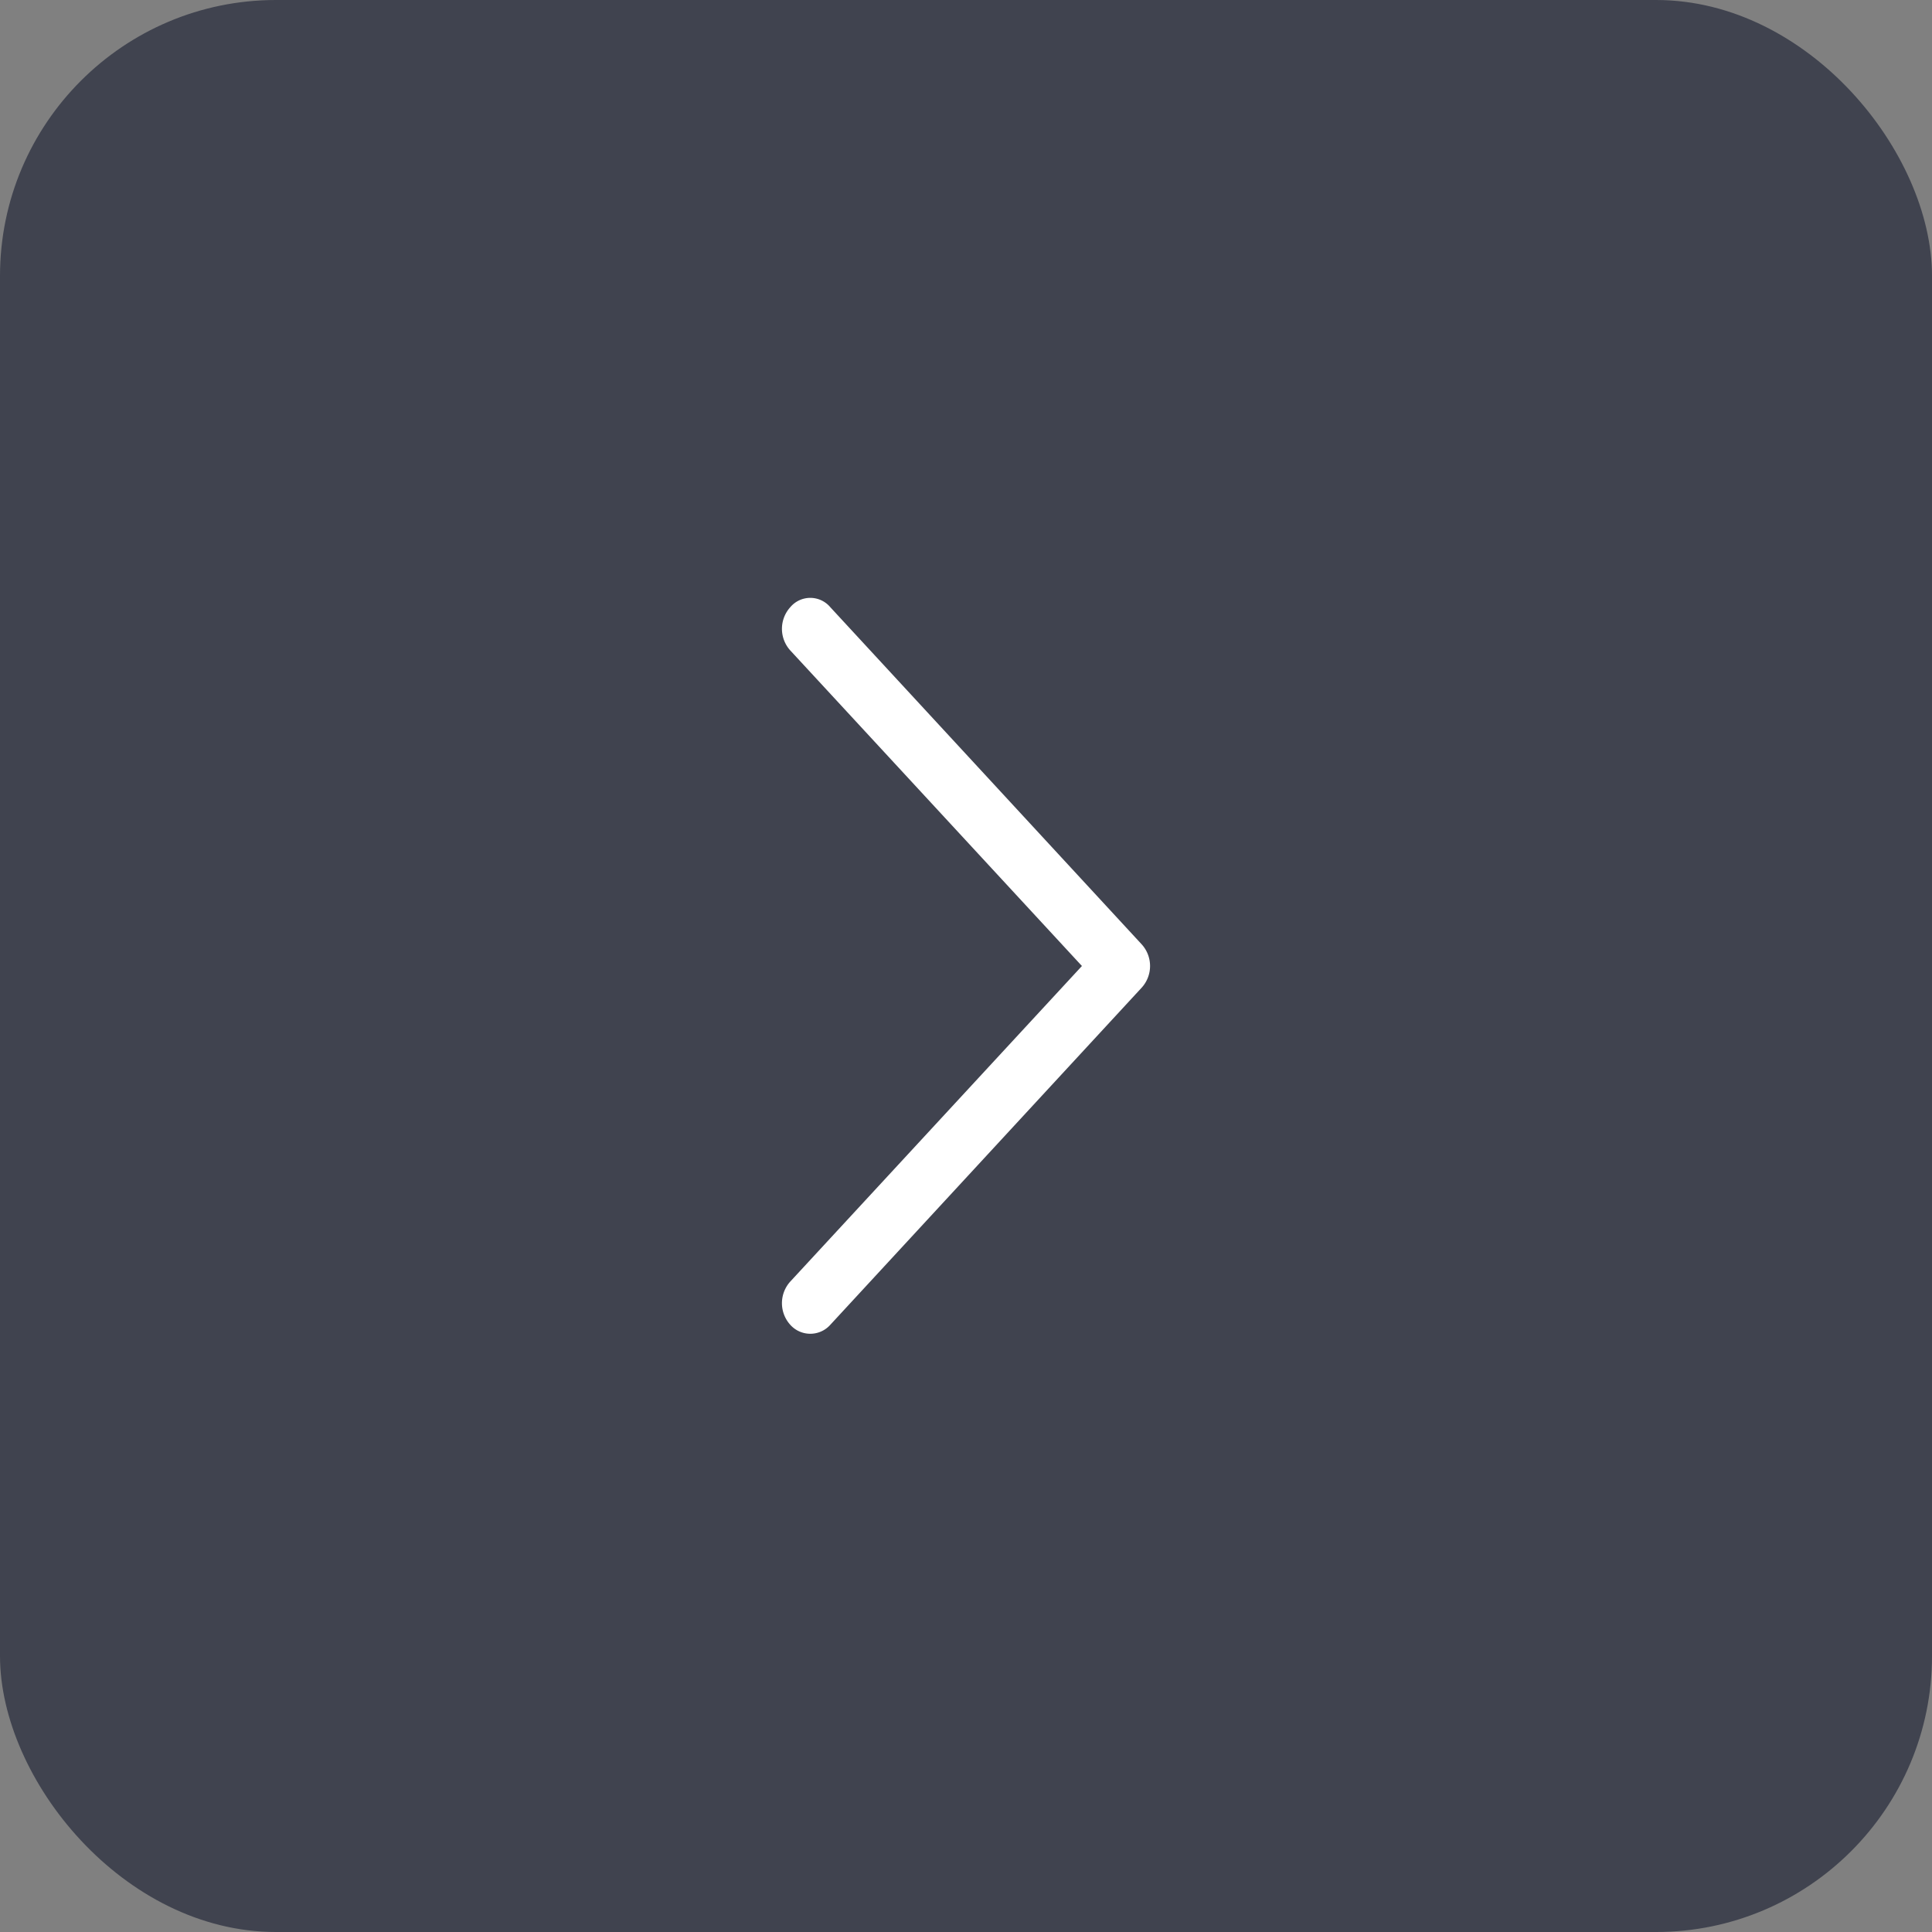 <svg id="Agrupar_8" data-name="Agrupar 8" xmlns="http://www.w3.org/2000/svg" width="42" height="42" viewBox="0 0 42 42">
  <rect x="0" y="0" width="42" height="42" fill="#808080" stroke="none"/>
  <defs>
    <style>
      .cls-1 {
        fill: #40434f;
      }

      .cls-2 {
        fill: #fff;
        fill-rule: evenodd;
      }
    </style>
  </defs>
  <rect id="Retângulo_2_copiar_16" data-name="Retângulo 2 copiar 16" class="cls-1" width="42" height="42" rx="6" ry="6"/>
  <path id="Shape_1_copiar_3" data-name="Shape 1 copiar 3" class="cls-2" d="M1066.18,1785.2a0.7,0.7,0,0,0,0,.94l6.34,6.86-6.34,6.86a0.7,0.7,0,0,0,0,.94,0.583,0.583,0,0,0,.87,0l6.77-7.33a0.7,0.7,0,0,0,0-.94l-6.77-7.33A0.568,0.568,0,0,0,1066.18,1785.2Z" transform="translate(-1049 -1772)"/>
</svg>
